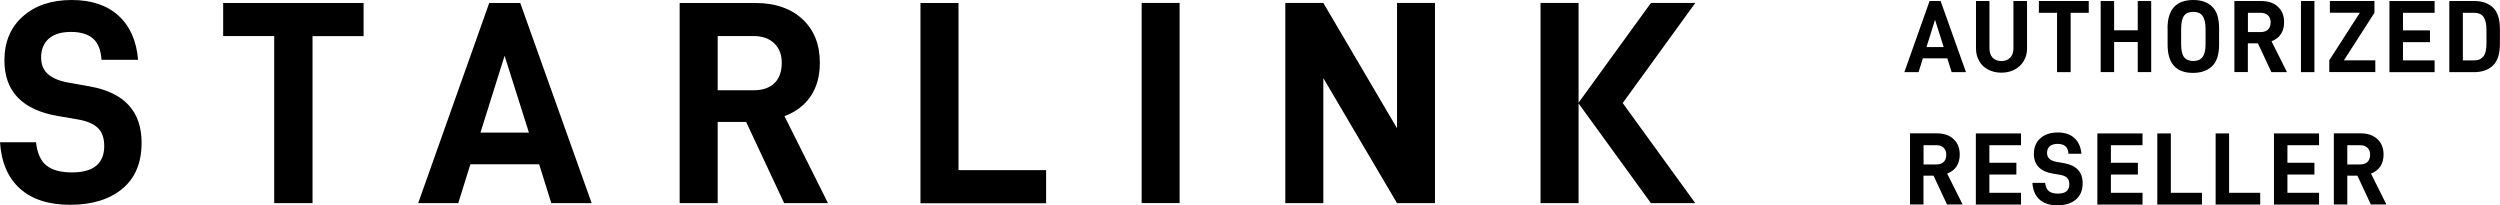 <svg viewBox="0 0 339.88 27.89" xmlns="http://www.w3.org/2000/svg" id="Layer_1">
  <defs>
    <style>
      .cls-1 {
        fill: #000;
        stroke-width: 0px;
      }
    </style>
  </defs>
  <g>
    <path d="M0,19.34h4.89c.18,1.5.66,2.56,1.44,3.17.78.62,1.93.93,3.46.93,2.91,0,4.38-1.2,4.38-3.59,0-1.08-.29-1.9-.87-2.46-.58-.56-1.5-.95-2.76-1.16l-2.56-.44c-4.92-.81-7.38-3.34-7.38-7.57,0-2.52.84-4.52,2.51-5.99C4.77.75,6.98,0,9.74,0c2.68,0,4.81.71,6.37,2.13,1.56,1.42,2.45,3.42,2.66,6h-4.97c-.08-1.31-.46-2.27-1.14-2.88-.69-.6-1.68-.91-3-.91-1.34,0-2.36.31-3.04.93-.69.62-1.03,1.46-1.03,2.54,0,.95.3,1.7.91,2.25.61.55,1.55.95,2.84,1.18l2.88.51c4.68.84,7.03,3.39,7.03,7.65,0,2.73-.88,4.83-2.63,6.27s-4.1,2.17-7.08,2.17c-2.91,0-5.19-.73-6.82-2.19-1.63-1.46-2.54-3.57-2.72-6.33Z" class="cls-1"></path>
    <path d="M42.49,4.9v22.72s-5.21,0-5.21,0V4.9s-6.94,0-6.94,0V.41s19.09,0,19.09,0v4.5s-6.94,0-6.94,0Z" class="cls-1"></path>
    <path d="M63.95,22.33l-1.65,5.29h-5.45S66.51.41,66.51.41h4.22s9.71,27.21,9.71,27.21h-5.49s-1.65-5.29-1.65-5.29h-9.35ZM68.6,7.58l-3.28,10.45h6.59s-3.31-10.45-3.31-10.45Z" class="cls-1"></path>
    <path d="M97.57,16.58v11.04s-5.17,0-5.17,0V.41s10.34,0,10.34,0c2.65,0,4.77.73,6.35,2.19,1.58,1.46,2.37,3.44,2.37,5.94,0,1.78-.41,3.3-1.24,4.53-.83,1.24-2.02,2.14-3.57,2.72l5.92,11.83h-5.96s-5.17-11.04-5.17-11.04h-3.86ZM102.46,12.27c1.21,0,2.15-.32,2.82-.96.67-.65,1-1.57,1-2.78,0-1.11-.34-1.99-1.02-2.64-.69-.66-1.62-.99-2.8-.99h-4.89s0,7.37,0,7.37h4.89Z" class="cls-1"></path>
    <path d="M130.31.41v22.72s11.91,0,11.91,0v4.5s-17.08,0-17.08,0V.41s5.17,0,5.17,0Z" class="cls-1"></path>
    <path d="M160.37.4v27.21s-5.16,0-5.16,0V.4s5.16,0,5.16,0Z" class="cls-1"></path>
    <path d="M195.09,27.62h-5.16s-10.02-17-10.02-17v17s-5.17,0-5.17,0V.4s5.17,0,5.17,0l10.02,17.04V.4s5.16,0,5.16,0v27.21Z" class="cls-1"></path>
    <polygon points="230.48 .4 224.45 .4 214.61 13.96 214.61 .4 209.44 .4 209.44 27.62 214.61 27.62 214.61 14.06 224.45 27.62 230.48 27.62 220.61 14.01 230.48 .4" class="cls-1"></polygon>
  </g>
  <g>
    <path d="M261.42,7.93l-.59,1.88h-1.93l3.43-9.67h1.5l3.45,9.67h-1.95l-.59-1.88h-3.32ZM263.07,2.69l-1.16,3.71h2.34l-1.18-3.71Z" class="cls-1"></path>
    <path d="M269.09,8.31c-.3-.5-.45-1.07-.45-1.7V.14h1.83v6.42c0,.55.14.98.43,1.28.29.3.69.46,1.19.46s.9-.15,1.2-.46.44-.73.44-1.28V.14h1.85v6.47c0,.63-.15,1.2-.46,1.7-.3.5-.72.89-1.25,1.16-.53.28-1.12.41-1.79.41s-1.24-.14-1.77-.41-.94-.66-1.24-1.16Z" class="cls-1"></path>
    <path d="M281.51,1.74v8.07h-1.85V1.74h-2.47V.14h6.78v1.6h-2.47Z" class="cls-1"></path>
    <path d="M292.46,9.8h-1.83v-4.09h-3.21v4.09h-1.83V.14h1.83v3.98h3.21V.14h1.83v9.67Z" class="cls-1"></path>
    <path d="M294.68,3.85c0-2.57,1.17-3.85,3.52-3.85,1.07,0,1.92.3,2.55.9.62.6.94,1.58.94,2.95v2.21c0,1.36-.32,2.35-.96,2.95s-1.5.9-2.58.9c-2.31,0-3.46-1.28-3.46-3.85v-2.21ZM299.85,6.04v-2.09c0-.82-.14-1.42-.41-1.79-.27-.37-.69-.55-1.25-.55s-1.01.18-1.27.54c-.26.36-.39.96-.39,1.8v2.09c0,.79.13,1.37.39,1.72.26.35.69.53,1.27.53s.98-.18,1.25-.54c.27-.36.41-.93.41-1.7Z" class="cls-1"></path>
    <path d="M305.6,5.88v3.92h-1.83V.14h3.67c.94,0,1.7.26,2.25.78.56.52.84,1.22.84,2.11,0,.63-.15,1.17-.44,1.61-.29.44-.72.76-1.27.97l2.1,4.2h-2.12l-1.83-3.92h-1.37ZM307.34,4.36c.43,0,.76-.12,1-.34s.36-.56.36-.99c0-.39-.12-.71-.36-.94s-.57-.35-.99-.35h-1.74v2.62h1.74Z" class="cls-1"></path>
    <path d="M314.65.14v9.67h-1.83V.14h1.83Z" class="cls-1"></path>
    <path d="M322.95,9.8h-6.28v-1.61l4.16-6.46h-4.08V.14h6.06v1.6l-4.15,6.46h4.27v1.61Z" class="cls-1"></path>
    <path d="M326.69,4.13h3.67v1.6h-3.67v2.48h4.3v1.6h-6.14V.14h6.14v1.6h-4.3v2.4Z" class="cls-1"></path>
    <path d="M336.4.14c1.07,0,1.92.3,2.54.9s.93,1.58.93,2.94v1.98c0,1.36-.32,2.35-.95,2.95-.63.6-1.49.9-2.58.9h-3.35V.14h3.4ZM337.63,7.66c.28-.36.41-.94.41-1.72v-1.86c0-.82-.14-1.42-.41-1.79s-.69-.55-1.25-.55h-1.55v6.47h1.55c.55,0,.96-.18,1.24-.55Z" class="cls-1"></path>
    <path d="M261.5,23.88v3.92h-1.83v-9.67h3.67c.94,0,1.7.26,2.25.78.56.52.84,1.22.84,2.11,0,.63-.15,1.17-.44,1.61-.29.44-.72.76-1.27.97l2.1,4.2h-2.12l-1.83-3.92h-1.37ZM263.24,22.36c.43,0,.76-.12,1-.34s.36-.56.36-.99c0-.39-.12-.71-.36-.94s-.57-.35-.99-.35h-1.74v2.62h1.74Z" class="cls-1"></path>
    <path d="M270.46,22.13h3.67v1.6h-3.67v2.48h4.3v1.6h-6.14v-9.67h6.14v1.6h-4.3v2.4Z" class="cls-1"></path>
    <path d="M276.3,24.86h1.74c.07.53.24.91.51,1.13.28.22.68.33,1.23.33,1.04,0,1.55-.42,1.55-1.27,0-.38-.1-.67-.31-.88-.21-.2-.53-.34-.98-.41l-.91-.15c-1.75-.29-2.62-1.19-2.62-2.69,0-.9.3-1.61.89-2.13.59-.52,1.38-.78,2.36-.78s1.71.25,2.26.76c.56.5.87,1.21.95,2.13h-1.76c-.03-.47-.16-.81-.41-1.02-.24-.21-.6-.32-1.06-.32s-.84.11-1.08.33c-.24.22-.36.52-.36.9,0,.34.11.6.32.8s.55.34,1.01.42l1.02.18c1.66.3,2.49,1.21,2.49,2.72,0,.97-.31,1.71-.93,2.23s-1.46.77-2.51.77-1.84-.26-2.42-.78c-.58-.52-.9-1.27-.97-2.25Z" class="cls-1"></path>
    <path d="M286.98,22.13h3.67v1.6h-3.67v2.48h4.3v1.6h-6.14v-9.67h6.14v1.6h-4.3v2.4Z" class="cls-1"></path>
    <path d="M295.13,18.14v8.07h4.23v1.6h-6.07v-9.67h1.83Z" class="cls-1"></path>
    <path d="M303.05,18.14v8.07h4.23v1.6h-6.06v-9.67h1.83Z" class="cls-1"></path>
    <path d="M310.98,22.13h3.67v1.6h-3.67v2.48h4.3v1.6h-6.13v-9.67h6.13v1.6h-4.3v2.4Z" class="cls-1"></path>
    <path d="M319.12,23.88v3.92h-1.83v-9.67h3.67c.94,0,1.69.26,2.25.78s.84,1.22.84,2.11c0,.63-.15,1.17-.44,1.61-.29.44-.72.76-1.27.97l2.1,4.2h-2.12l-1.83-3.92h-1.37ZM320.86,22.36c.43,0,.76-.12,1-.34s.36-.56.36-.99c0-.39-.12-.71-.36-.94-.24-.23-.57-.35-1-.35h-1.74v2.62h1.74Z" class="cls-1"></path>
  </g>
</svg>